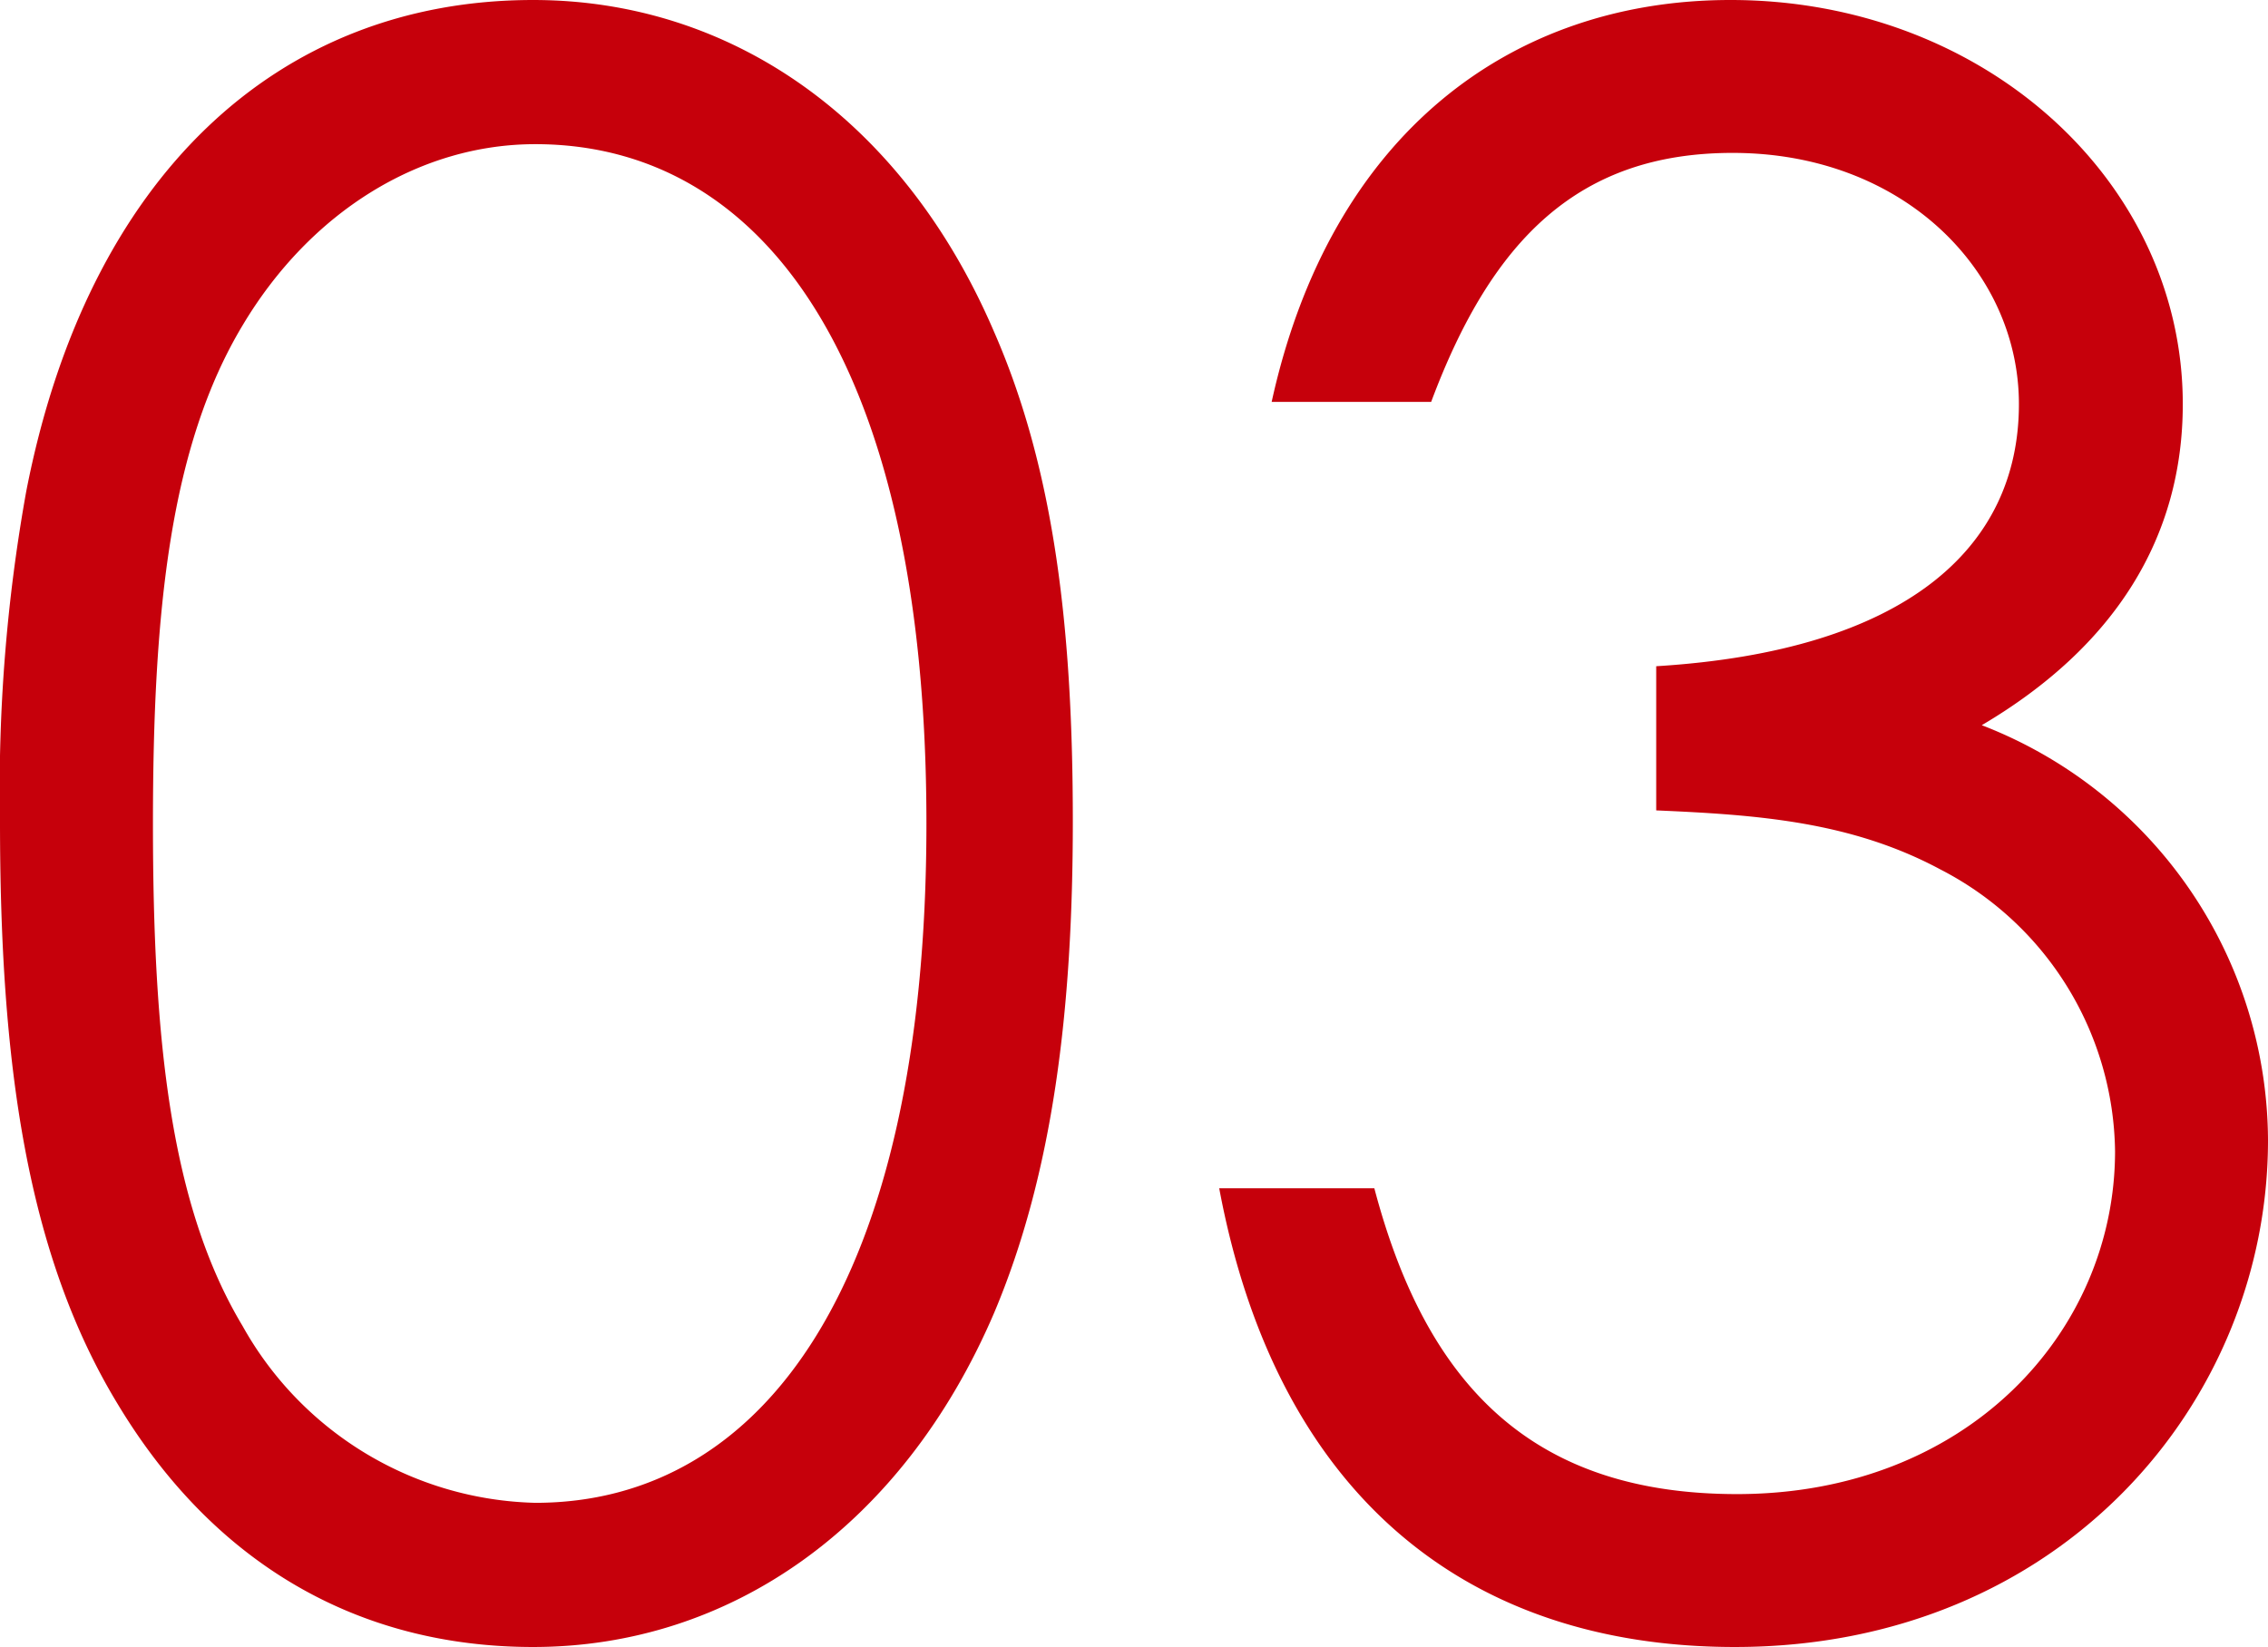 <svg xmlns="http://www.w3.org/2000/svg" width="83.04" height="60.32" viewBox="0 0 83.04 60.32">
  <path id="number_img03" d="M2.48-28.8c0,8.8.96,15.84,4.32,21.36C10.32-1.6,15.6,1.44,22,1.44c7.2,0,13.52-4.4,16.88-12.24,2.16-5.12,2.88-11.12,2.88-18s-.64-12.8-2.88-17.92C35.52-54.56,29.2-58.88,22-58.88c-9.36,0-16.32,6.48-18.56,18A61.528,61.528,0,0,0,2.48-28.8Zm5.6.08c0-7.84.64-13.84,3.28-18.24,2.48-4.16,6.48-6.64,10.72-6.64,8.4,0,14.32,8.08,14.32,24.88,0,16.88-6,24.88-14.32,24.88a12.62,12.62,0,0,1-10.72-6.48C8.72-14.72,8.08-20.8,8.08-28.72ZM76.4-44.08c0,5.28-4.16,9.04-13.28,9.6v5.28c3.68.16,7.12.4,10.4,2.16a11.773,11.773,0,0,1,6.4,10.32c0,6.64-5.44,12.56-13.84,12.56-7.44,0-11.36-3.92-13.28-11.2H47.12C49.2-4.24,56.08,1.44,66,1.44c11.92,0,19.52-8.96,19.52-18.56a16.363,16.363,0,0,0-10.48-15.2c4.88-2.88,7.36-6.88,7.36-11.76,0-8.16-7.28-14.8-16.56-14.8-8,0-14.64,4.88-16.8,14.72h5.84c2.24-6,5.44-9.12,11.04-9.12C72.16-53.28,76.4-48.96,76.4-44.08Z" transform="translate(-2.48 58.88)" fill="#c6000b"/>
</svg>
